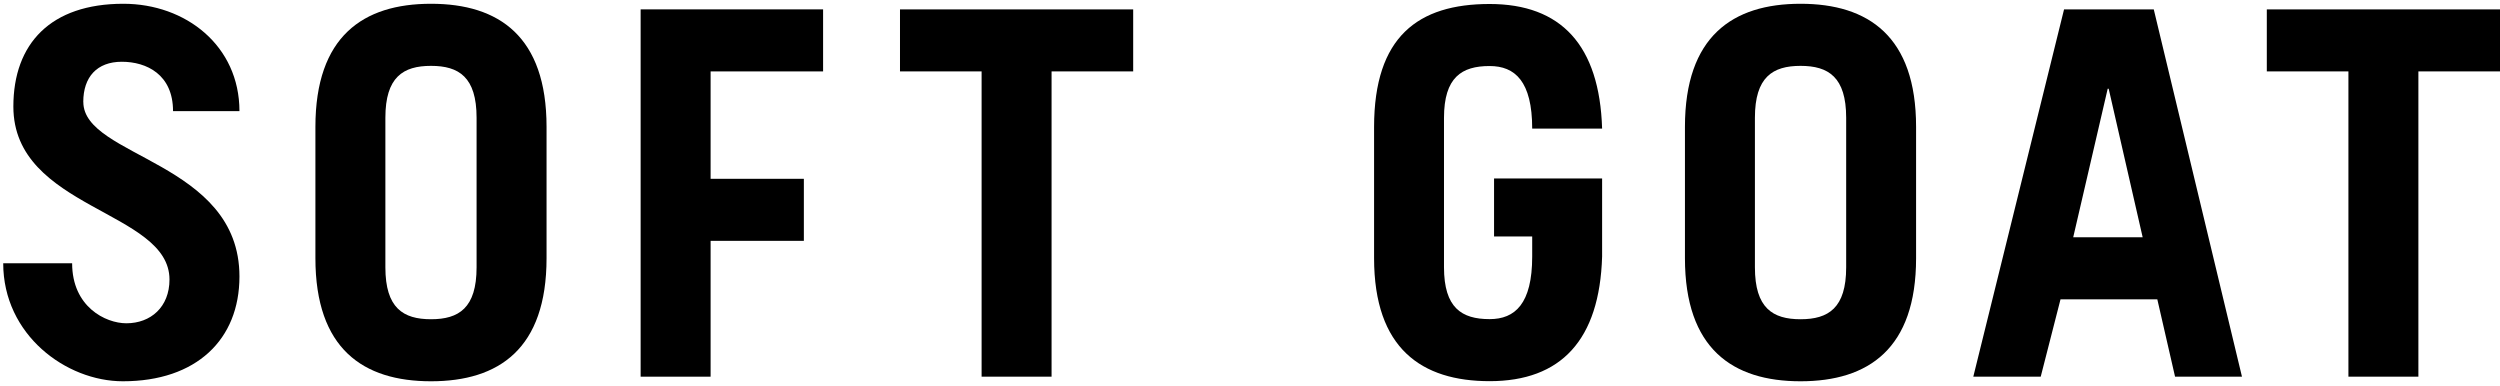 <?xml version="1.0" encoding="UTF-8"?>
<svg id="Lager_1" data-name="Lager 1" xmlns="http://www.w3.org/2000/svg" viewBox="0 0 450.92 69.54">
  <defs>
    <style>
      .cls-1 {
        fill-rule: evenodd;
        stroke-width: 0px;
      }
    </style>
  </defs>
  <path class="cls-1" d="m15.02,18.39c0-4.5,2.47-7.25,6.95-7.25s9.24,2.31,9.24,8.9h11.98C43.18,8.23,33.49.68,22.25.68,9.17.68,2.41,7.84,2.41,19.22c0,18.54,28.16,18.72,28.16,31.2,0,4.96-3.39,7.89-7.78,7.89-3.75,0-9.78-2.97-9.78-10.83H.58c0,12.92,11.34,21.29,21.58,21.29,13.26,0,21.03-7.52,21.03-18.9,0-20.74-28.16-21.47-28.16-31.47Z"/>
  <path class="cls-1" d="m98.58,22.89c0-16.33-8.6-22.21-20.84-22.21s-20.85,5.87-20.85,22.21v23.68c0,16.33,8.59,22.2,20.85,22.2s20.84-5.87,20.84-22.2v-23.68Zm-12.62,25.33c0,7.34-3.2,9.36-8.22,9.36s-8.23-2.02-8.23-9.36v-26.98c0-7.34,3.2-9.36,8.23-9.36s8.22,2.02,8.22,9.36v26.98Z"/>
  <path class="cls-1" d="m204.39,1.69h-42.06v11.19h14.72v55.06h12.62V12.88h14.72V1.69Z"/>
  <path class="cls-1" d="m324.76,68.77c12.25,0,20.84-5.87,20.84-22.2v-23.68c0-16.33-8.6-22.21-20.84-22.21s-20.85,5.87-20.85,22.21v23.68c0,16.33,8.59,22.2,20.85,22.2Zm-8.23-47.53c0-7.34,3.2-9.36,8.23-9.36s8.23,2.02,8.23,9.36v26.98c0,7.34-3.2,9.36-8.23,9.36s-8.23-2.02-8.23-9.36v-26.98Z"/>
  <path class="cls-1" d="m372.29,1.69l-16.37,66.25h12.16l3.57-13.95h17.46l3.2,13.95h12.07L388.47,1.69h-16.18Zm1.65,41.11l6.22-26.79h.18l6.13,26.79h-12.52Z"/>
  <path class="cls-1" d="m408.86,1.69v11.19h14.72v55.06h12.62V12.88h14.72V1.69h-42.06Z"/>
  <path class="cls-1" d="m128.16,12.88h20.3V1.69h-32.91v66.25h12.62v-24.5h16.82v-11.19h-16.82V12.88Z"/>
  <path class="cls-1" d="m288.97,46.27v-14.08s-19.49,0-19.49,0v10.46h6.88v3.62c0,8.54-3.11,11.29-7.68,11.29-5.03,0-8.23-2.02-8.23-9.36v-26.93c0-7.34,3.2-9.36,8.23-9.36,4.57,0,7.68,2.75,7.68,11.29h12.61c-.46-15.05-7.4-22.48-20.29-22.48s-20.84,5.87-20.84,22.2v23.63c0,16.33,8.59,22.2,20.84,22.2,12.89,0,19.84-7.43,20.29-22.48"/>
</svg>